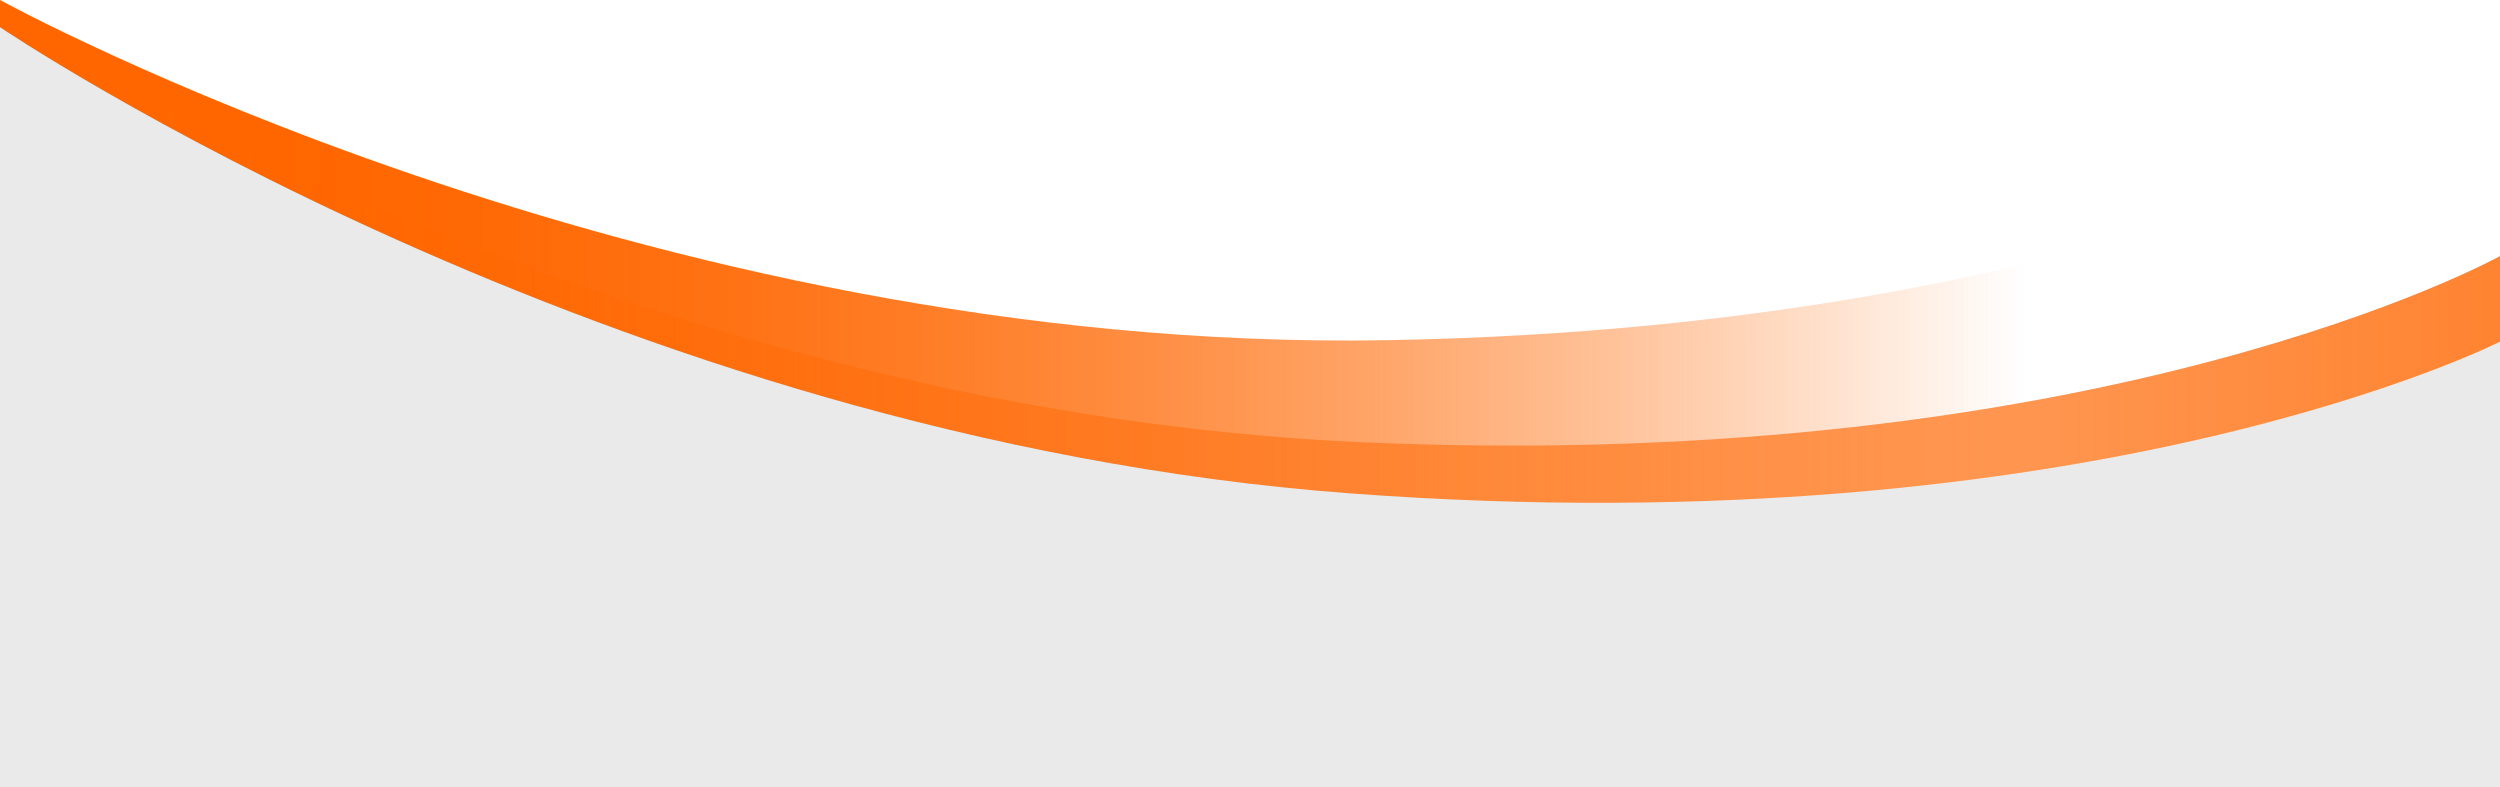 <svg xmlns="http://www.w3.org/2000/svg" xmlns:xlink="http://www.w3.org/1999/xlink" viewBox="0 0 773.7 243.62"><defs><style>.cls-1{fill:url(#linear-gradient);}.cls-2{fill:url(#linear-gradient-2);}.cls-3{fill:#eaeaea;}</style><linearGradient id="linear-gradient" y1="81.12" x2="773.7" y2="81.12" gradientUnits="userSpaceOnUse"><stop offset="0.11" stop-color="#f60"/><stop offset="0.19" stop-color="#f60" stop-opacity="0.98"/><stop offset="0.28" stop-color="#f60" stop-opacity="0.93"/><stop offset="0.37" stop-color="#f60" stop-opacity="0.85"/><stop offset="0.46" stop-color="#f60" stop-opacity="0.74"/><stop offset="0.55" stop-color="#f60" stop-opacity="0.59"/><stop offset="0.64" stop-color="#f60" stop-opacity="0.41"/><stop offset="0.73" stop-color="#f60" stop-opacity="0.2"/><stop offset="0.81" stop-color="#f60" stop-opacity="0"/></linearGradient><linearGradient id="linear-gradient-2" x1="1011.97" y1="92.28" x2="-651.65" y2="92.28" gradientUnits="userSpaceOnUse"><stop offset="0" stop-color="#f60"/><stop offset="0.74" stop-color="#f60" stop-opacity="0"/></linearGradient></defs><g id="Layer_2" data-name="Layer 2"><g id="Layer_1-2" data-name="Layer 1"><path class="cls-1" d="M773.7,26.28s-113.9,75-344.57,79S0,0,0,0V162.25H773.7Z"/><path class="cls-2" d="M0,5.62S191.21,126.73,421.47,136.87,773.7,79.24,773.7,79.24V179H0Z"/><path class="cls-3" d="M0,8.42S187.58,135.47,417.64,152.68,773.7,105.73,773.7,105.73V243.62H0Z"/></g></g></svg>
